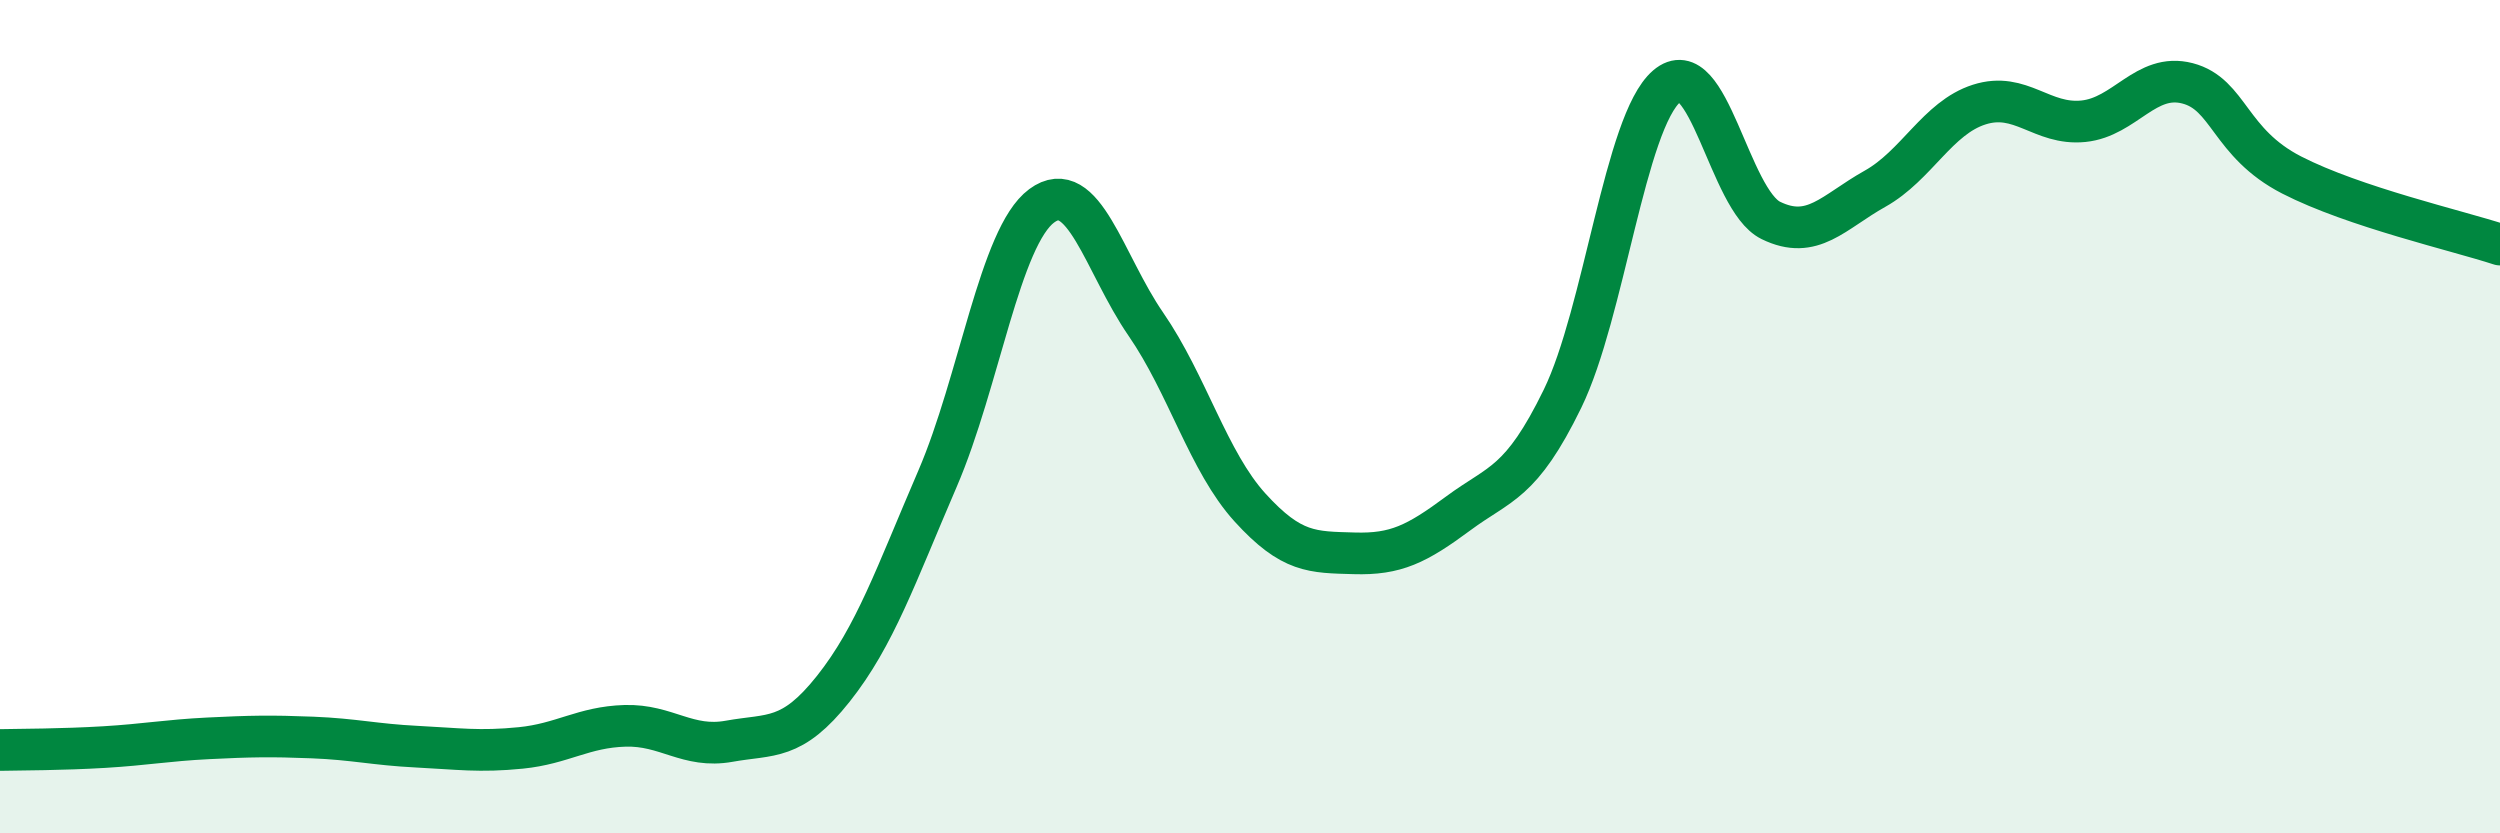 
    <svg width="60" height="20" viewBox="0 0 60 20" xmlns="http://www.w3.org/2000/svg">
      <path
        d="M 0,18 C 0.5,17.99 1.5,17.99 2.5,17.93 C 3.5,17.87 4,17.77 5,17.72 C 6,17.67 6.5,17.66 7.5,17.7 C 8.5,17.74 9,17.87 10,17.92 C 11,17.97 11.5,18.05 12.5,17.95 C 13.5,17.85 14,17.45 15,17.42 C 16,17.39 16.5,17.97 17.5,17.79 C 18.5,17.61 19,17.79 20,16.53 C 21,15.27 21.5,13.81 22.5,11.49 C 23.5,9.17 24,5.68 25,4.94 C 26,4.2 26.5,6.33 27.5,7.78 C 28.5,9.23 29,11.08 30,12.18 C 31,13.28 31.5,13.25 32.5,13.28 C 33.5,13.31 34,13.06 35,12.32 C 36,11.58 36.5,11.62 37.5,9.57 C 38.5,7.52 39,2.93 40,2.07 C 41,1.21 41.5,4.8 42.5,5.29 C 43.5,5.78 44,5.09 45,4.53 C 46,3.97 46.5,2.83 47.5,2.51 C 48.5,2.19 49,3.01 50,2.91 C 51,2.81 51.5,1.74 52.5,2 C 53.5,2.26 53.5,3.43 55,4.2 C 56.5,4.97 59,5.54 60,5.87L60 20L0 20Z"
        fill="#008740"
        opacity="0.1"
        stroke-linecap="round"
        stroke-linejoin="round"
      />
      <path
        d="M 0,18 C 0.5,17.99 1.5,17.99 2.5,17.93 C 3.5,17.87 4,17.77 5,17.72 C 6,17.67 6.5,17.66 7.5,17.7 C 8.5,17.74 9,17.87 10,17.92 C 11,17.97 11.5,18.05 12.5,17.95 C 13.5,17.85 14,17.45 15,17.42 C 16,17.39 16.5,17.97 17.5,17.79 C 18.5,17.61 19,17.79 20,16.53 C 21,15.27 21.5,13.81 22.5,11.49 C 23.5,9.17 24,5.68 25,4.94 C 26,4.2 26.5,6.33 27.5,7.78 C 28.5,9.23 29,11.08 30,12.18 C 31,13.28 31.5,13.25 32.5,13.28 C 33.5,13.31 34,13.06 35,12.32 C 36,11.58 36.5,11.62 37.5,9.57 C 38.5,7.52 39,2.93 40,2.07 C 41,1.21 41.5,4.8 42.5,5.29 C 43.5,5.78 44,5.09 45,4.53 C 46,3.97 46.5,2.83 47.5,2.51 C 48.5,2.19 49,3.01 50,2.91 C 51,2.81 51.5,1.74 52.5,2 C 53.5,2.26 53.5,3.43 55,4.2 C 56.5,4.97 59,5.54 60,5.87"
        stroke="#008740"
        stroke-width="1"
        fill="none"
        stroke-linecap="round"
        stroke-linejoin="round"
      />
    </svg>
  